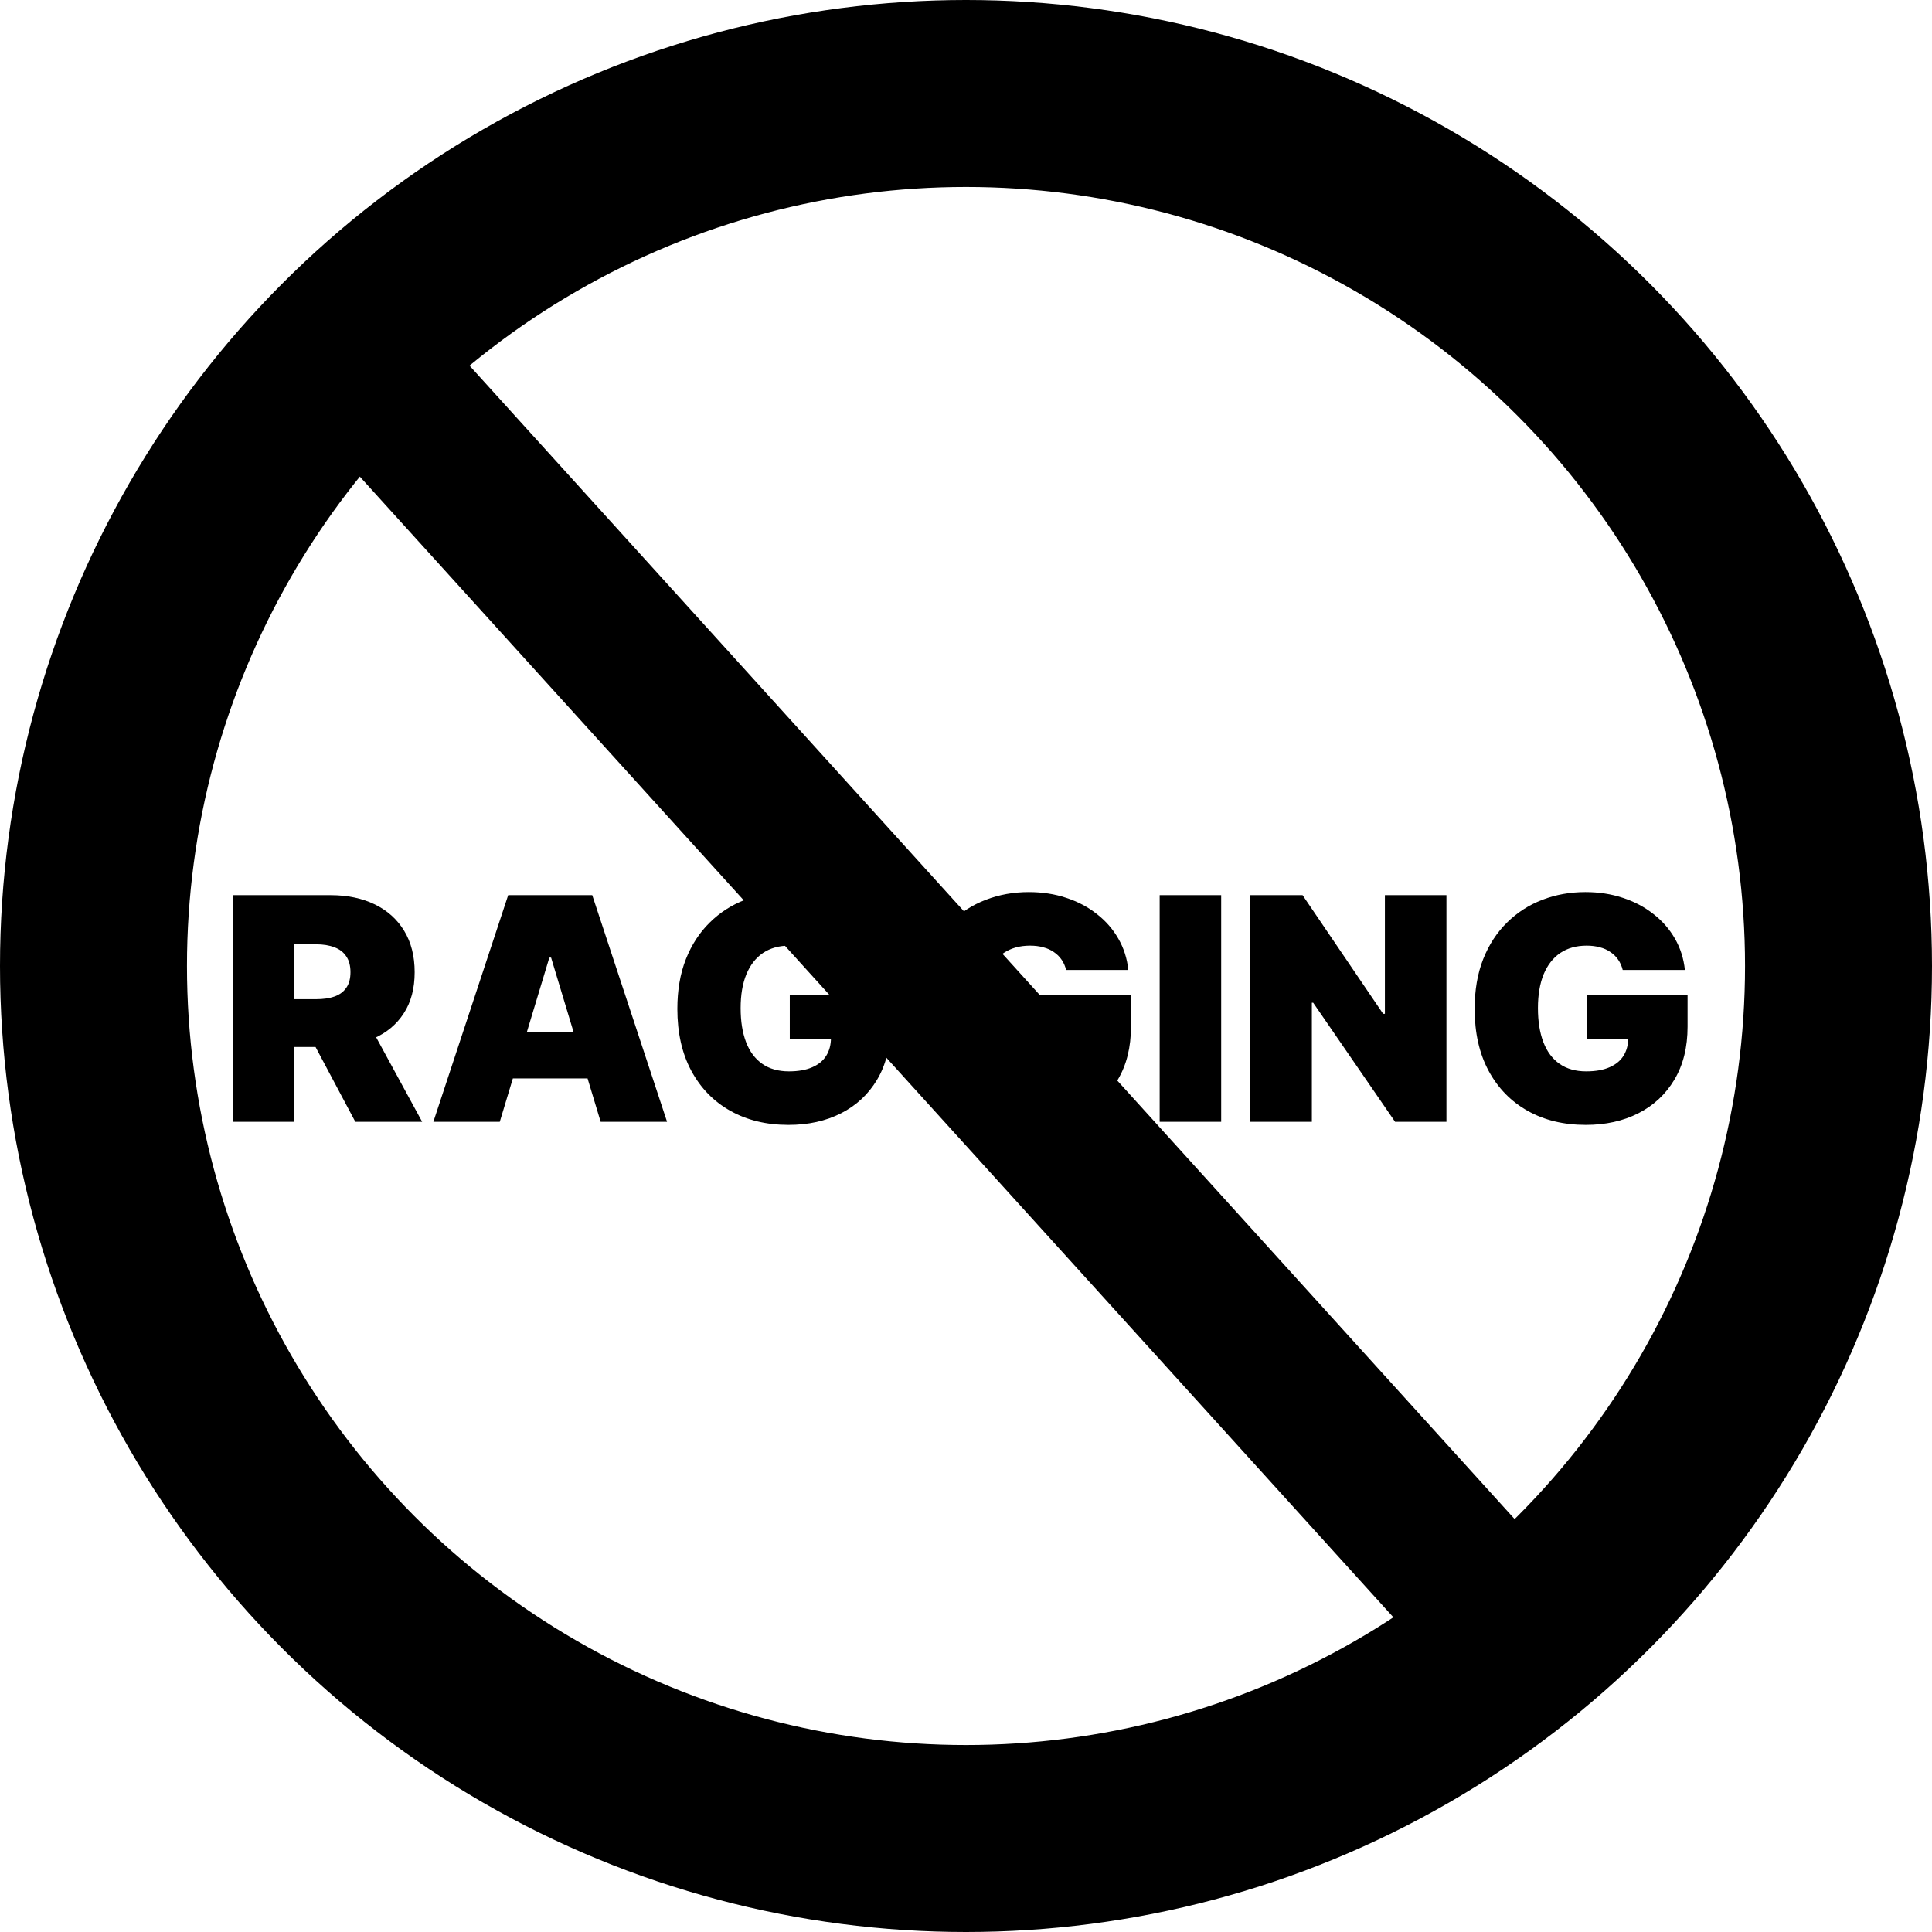 <svg width="62" height="62" viewBox="0 0 62 62" fill="none" xmlns="http://www.w3.org/2000/svg">
<circle cx="31" cy="31" r="28" stroke="black" stroke-width="6"/>
<path d="M7.469 36V28.727H10.608C11.148 28.727 11.62 28.826 12.025 29.022C12.43 29.218 12.745 29.501 12.97 29.871C13.194 30.24 13.307 30.683 13.307 31.199C13.307 31.72 13.191 32.159 12.959 32.516C12.729 32.874 12.406 33.144 11.989 33.326C11.575 33.508 11.091 33.599 10.537 33.599H8.662V32.065H10.139C10.371 32.065 10.569 32.037 10.732 31.98C10.898 31.921 11.025 31.827 11.112 31.7C11.202 31.572 11.247 31.405 11.247 31.199C11.247 30.991 11.202 30.821 11.112 30.691C11.025 30.558 10.898 30.461 10.732 30.4C10.569 30.336 10.371 30.304 10.139 30.304H9.443V36H7.469ZM11.73 32.662L13.548 36H11.403L9.628 32.662H11.73ZM16.038 36H13.907L16.308 28.727H19.006L21.407 36H19.276L17.685 30.73H17.629L16.038 36ZM15.64 33.131H19.646V34.608H15.64V33.131ZM26.489 31.128C26.458 31.002 26.409 30.892 26.343 30.798C26.277 30.701 26.194 30.619 26.095 30.553C25.997 30.484 25.884 30.433 25.754 30.4C25.626 30.364 25.485 30.347 25.331 30.347C25 30.347 24.717 30.426 24.482 30.584C24.25 30.743 24.073 30.972 23.95 31.27C23.829 31.568 23.768 31.928 23.768 32.349C23.768 32.776 23.826 33.14 23.942 33.443C24.058 33.746 24.231 33.978 24.461 34.139C24.691 34.3 24.976 34.381 25.317 34.381C25.617 34.381 25.867 34.337 26.066 34.249C26.267 34.162 26.418 34.037 26.517 33.876C26.616 33.715 26.666 33.526 26.666 33.308L27.007 33.344H25.345V31.938H28.57V32.946C28.57 33.609 28.429 34.176 28.147 34.647C27.868 35.116 27.482 35.476 26.989 35.727C26.499 35.975 25.937 36.099 25.303 36.099C24.595 36.099 23.973 35.949 23.438 35.648C22.903 35.348 22.485 34.919 22.185 34.363C21.886 33.807 21.737 33.145 21.737 32.378C21.737 31.776 21.828 31.244 22.011 30.78C22.195 30.316 22.451 29.924 22.778 29.604C23.104 29.282 23.482 29.04 23.91 28.876C24.339 28.711 24.798 28.628 25.288 28.628C25.719 28.628 26.119 28.689 26.489 28.812C26.86 28.933 27.188 29.106 27.472 29.331C27.759 29.553 27.99 29.817 28.165 30.123C28.34 30.428 28.447 30.763 28.484 31.128H26.489ZM34.213 31.128C34.182 31.002 34.134 30.892 34.068 30.798C34.001 30.701 33.919 30.619 33.819 30.553C33.722 30.484 33.608 30.433 33.478 30.4C33.35 30.364 33.209 30.347 33.056 30.347C32.724 30.347 32.441 30.426 32.207 30.584C31.975 30.743 31.797 30.972 31.674 31.27C31.553 31.568 31.493 31.928 31.493 32.349C31.493 32.776 31.551 33.14 31.667 33.443C31.783 33.746 31.956 33.978 32.185 34.139C32.415 34.3 32.7 34.381 33.041 34.381C33.342 34.381 33.592 34.337 33.791 34.249C33.992 34.162 34.142 34.037 34.242 33.876C34.341 33.715 34.391 33.526 34.391 33.308L34.732 33.344H33.07V31.938H36.294V32.946C36.294 33.609 36.153 34.176 35.872 34.647C35.592 35.116 35.206 35.476 34.714 35.727C34.224 35.975 33.662 36.099 33.027 36.099C32.319 36.099 31.698 35.949 31.163 35.648C30.628 35.348 30.21 34.919 29.909 34.363C29.611 33.807 29.462 33.145 29.462 32.378C29.462 31.776 29.553 31.244 29.735 30.78C29.92 30.316 30.176 29.924 30.502 29.604C30.829 29.282 31.207 29.04 31.635 28.876C32.064 28.711 32.523 28.628 33.013 28.628C33.444 28.628 33.844 28.689 34.213 28.812C34.585 28.933 34.913 29.106 35.197 29.331C35.483 29.553 35.714 29.817 35.889 30.123C36.065 30.428 36.171 30.763 36.209 31.128H34.213ZM39.189 28.727V36H37.215V28.727H39.189ZM46.418 28.727V36H44.77L42.142 32.179H42.099V36H40.125V28.727H41.801L44.386 32.534H44.443V28.727H46.418ZM52.075 31.128C52.044 31.002 51.995 30.892 51.929 30.798C51.863 30.701 51.78 30.619 51.68 30.553C51.583 30.484 51.47 30.433 51.34 30.4C51.212 30.364 51.071 30.347 50.917 30.347C50.586 30.347 50.303 30.426 50.068 30.584C49.836 30.743 49.659 30.972 49.535 31.27C49.415 31.568 49.354 31.928 49.354 32.349C49.354 32.776 49.412 33.14 49.528 33.443C49.644 33.746 49.817 33.978 50.047 34.139C50.276 34.3 50.562 34.381 50.903 34.381C51.203 34.381 51.453 34.337 51.652 34.249C51.853 34.162 52.004 34.037 52.103 33.876C52.202 33.715 52.252 33.526 52.252 33.308L52.593 33.344H50.931V31.938H54.156V32.946C54.156 33.609 54.015 34.176 53.733 34.647C53.454 35.116 53.068 35.476 52.575 35.727C52.085 35.975 51.523 36.099 50.889 36.099C50.181 36.099 49.559 35.949 49.024 35.648C48.489 35.348 48.071 34.919 47.771 34.363C47.472 33.807 47.323 33.145 47.323 32.378C47.323 31.776 47.414 31.244 47.597 30.78C47.781 30.316 48.037 29.924 48.364 29.604C48.69 29.282 49.068 29.04 49.496 28.876C49.925 28.711 50.384 28.628 50.874 28.628C51.305 28.628 51.705 28.689 52.075 28.812C52.446 28.933 52.774 29.106 53.058 29.331C53.345 29.553 53.575 29.817 53.751 30.123C53.926 30.428 54.032 30.763 54.07 31.128H52.075Z" fill="black"/>
<rect x="10.449" y="14.083" width="5" height="52" transform="rotate(-42.179 10.449 14.083)" fill="black"/>
</svg>
